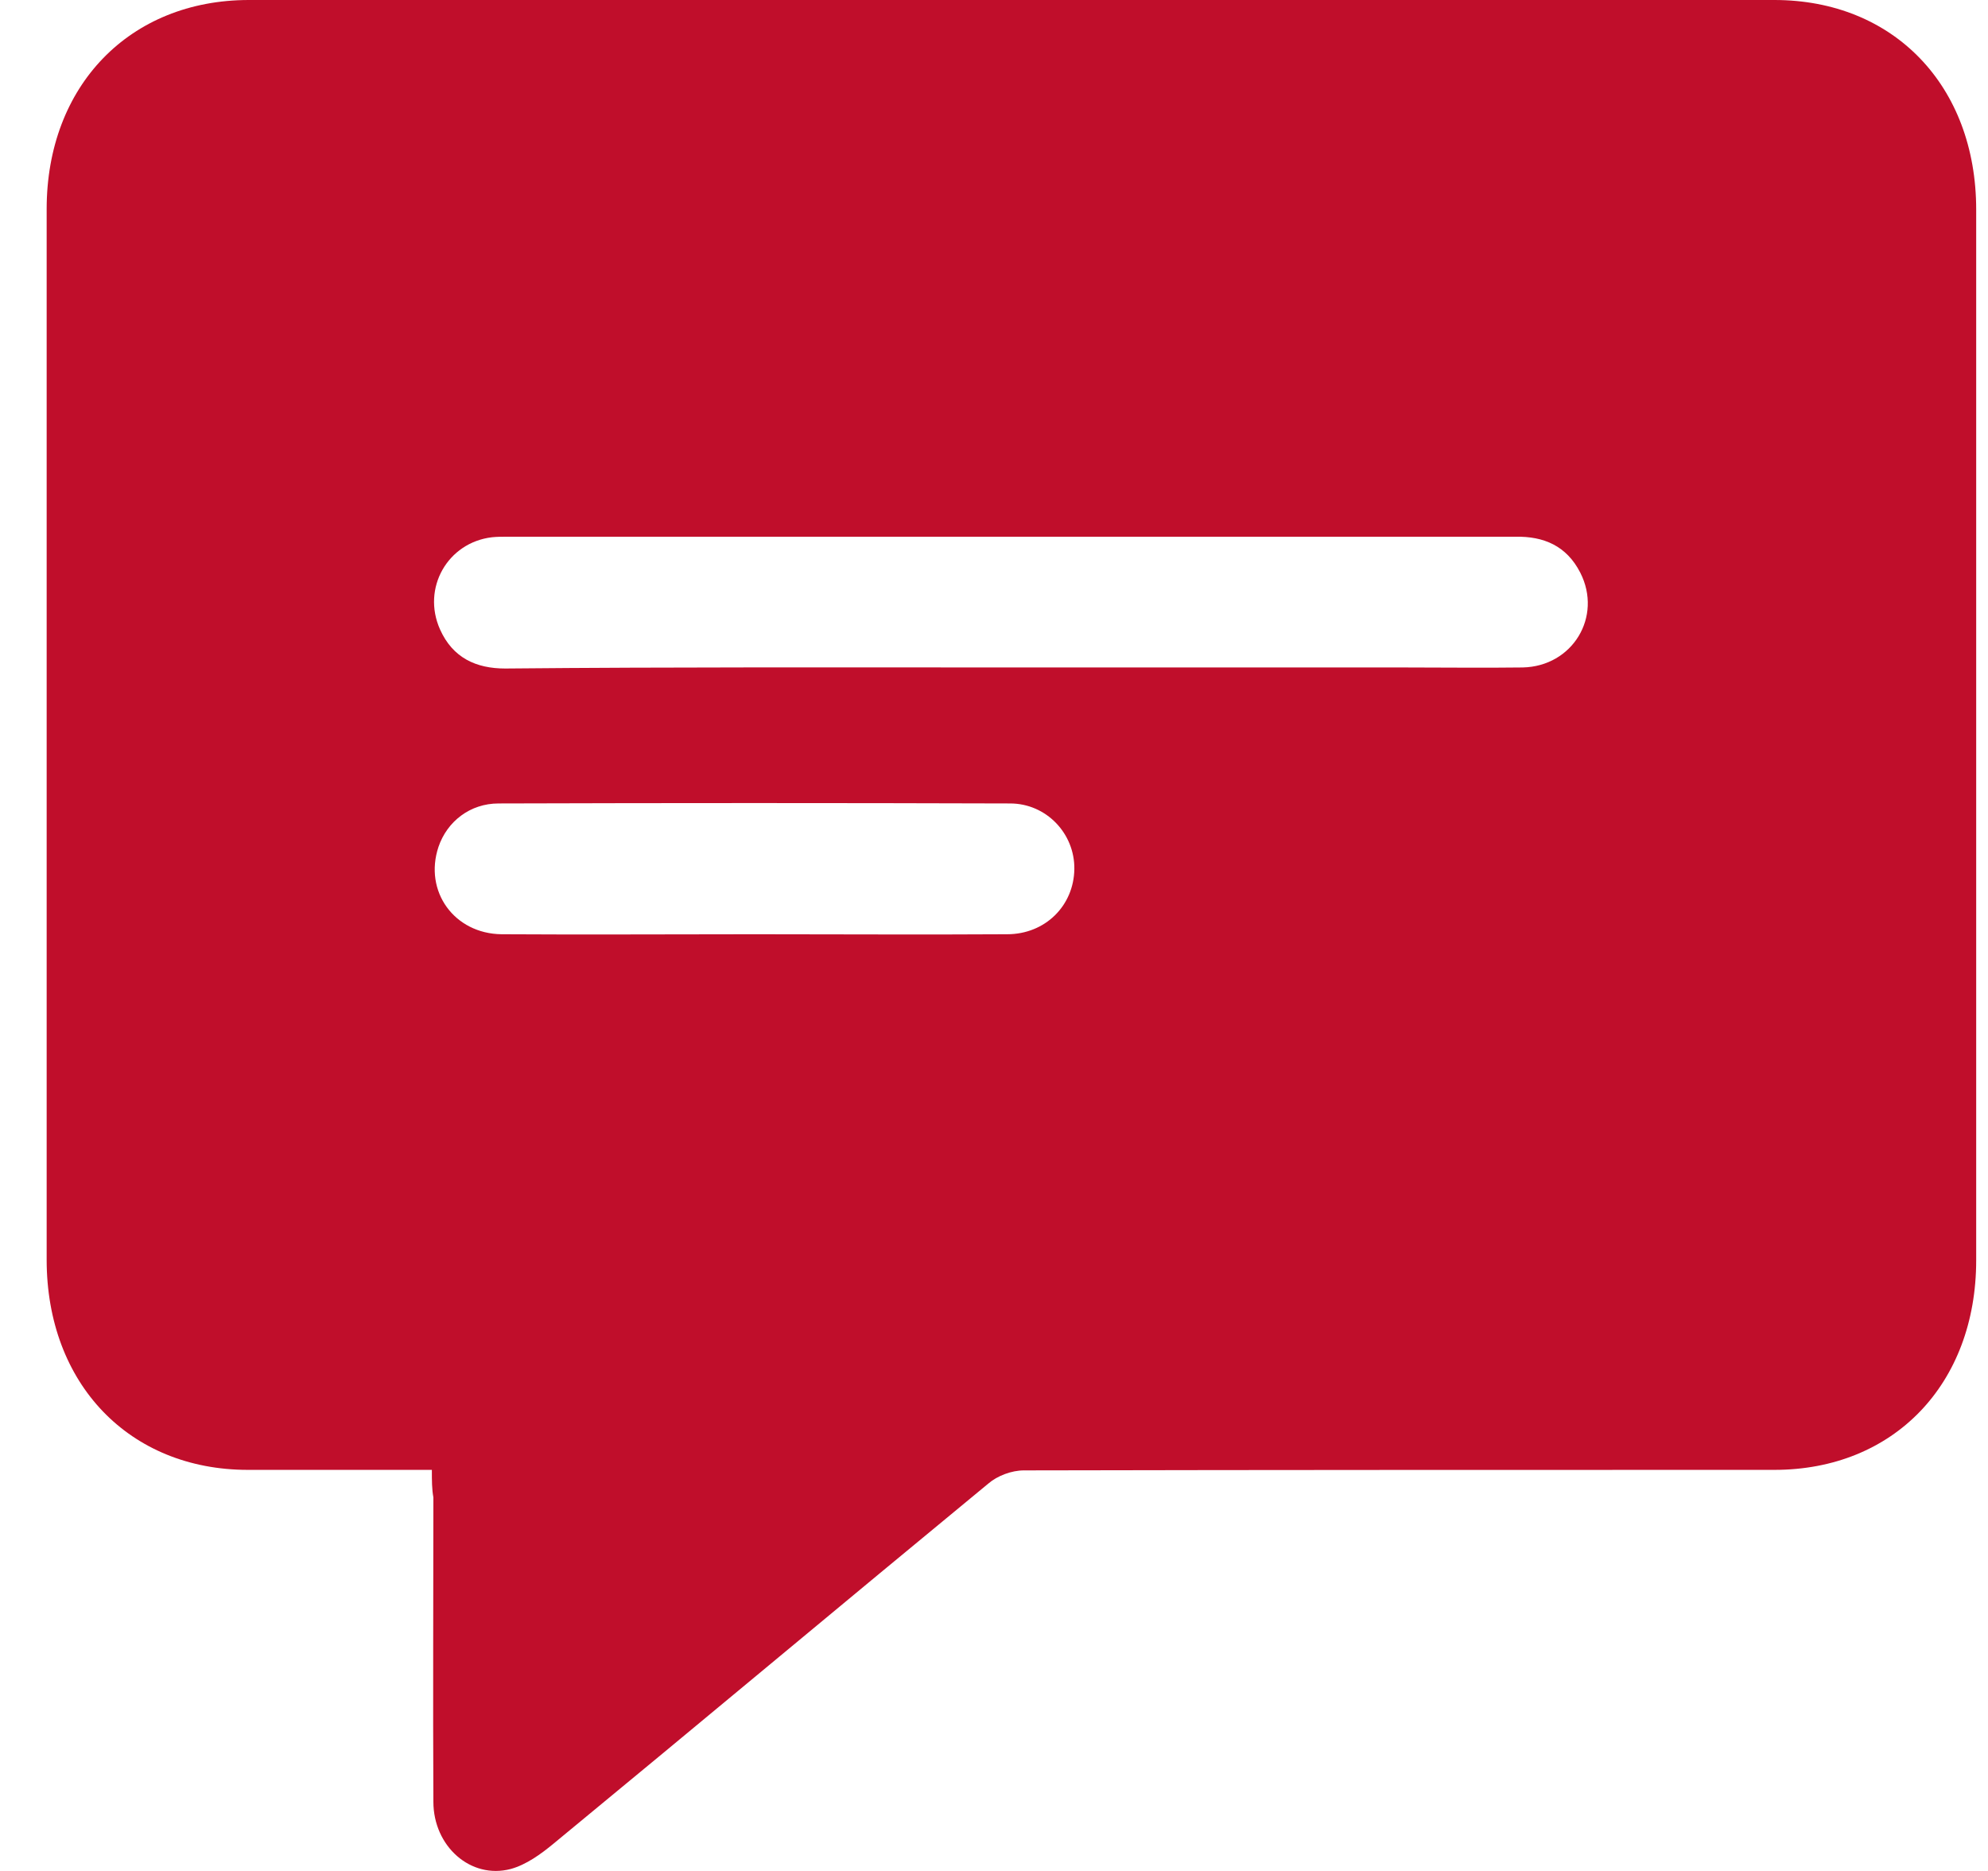<?xml version="1.0" encoding="UTF-8"?> <svg xmlns="http://www.w3.org/2000/svg" width="34" height="32" viewBox="0 0 34 32" fill="none"> <path d="M7.386 25.14C6.296 25.14 5.268 25.14 4.24 25.14C2.21 25.14 0.798 23.665 0.798 21.546C0.798 15.553 0.798 9.569 0.798 3.576C0.798 1.467 2.218 0 4.257 0C12.954 0 21.651 0 30.347 0C32.386 0 33.798 1.467 33.798 3.585C33.798 9.578 33.798 15.562 33.798 21.555C33.798 23.674 32.386 25.14 30.347 25.14C26.069 25.14 21.79 25.14 17.511 25.149C17.302 25.149 17.058 25.24 16.901 25.376C14.418 27.422 11.952 29.486 9.468 31.532C9.25 31.713 8.998 31.894 8.736 31.966C8.048 32.147 7.412 31.577 7.412 30.817C7.403 29.078 7.412 27.349 7.412 25.611C7.386 25.466 7.386 25.33 7.386 25.14ZM17.294 11.416C19.524 11.416 21.755 11.416 23.986 11.416C24.674 11.416 25.363 11.425 26.042 11.416C26.896 11.398 27.41 10.547 27.027 9.795C26.792 9.334 26.4 9.171 25.92 9.18C20.169 9.18 14.418 9.18 8.658 9.18C8.579 9.18 8.501 9.18 8.414 9.189C7.656 9.279 7.211 10.058 7.525 10.764C7.743 11.253 8.144 11.434 8.64 11.434C11.525 11.407 14.409 11.416 17.294 11.416ZM12.902 15.979C14.339 15.979 15.786 15.988 17.224 15.979C17.877 15.979 18.365 15.49 18.374 14.865C18.383 14.258 17.895 13.742 17.276 13.742C14.357 13.733 11.446 13.733 8.527 13.742C8.039 13.742 7.647 14.05 7.499 14.485C7.246 15.245 7.769 15.97 8.579 15.979C10.017 15.988 11.455 15.979 12.902 15.979Z" fill="#C00E2B"></path> </svg> 